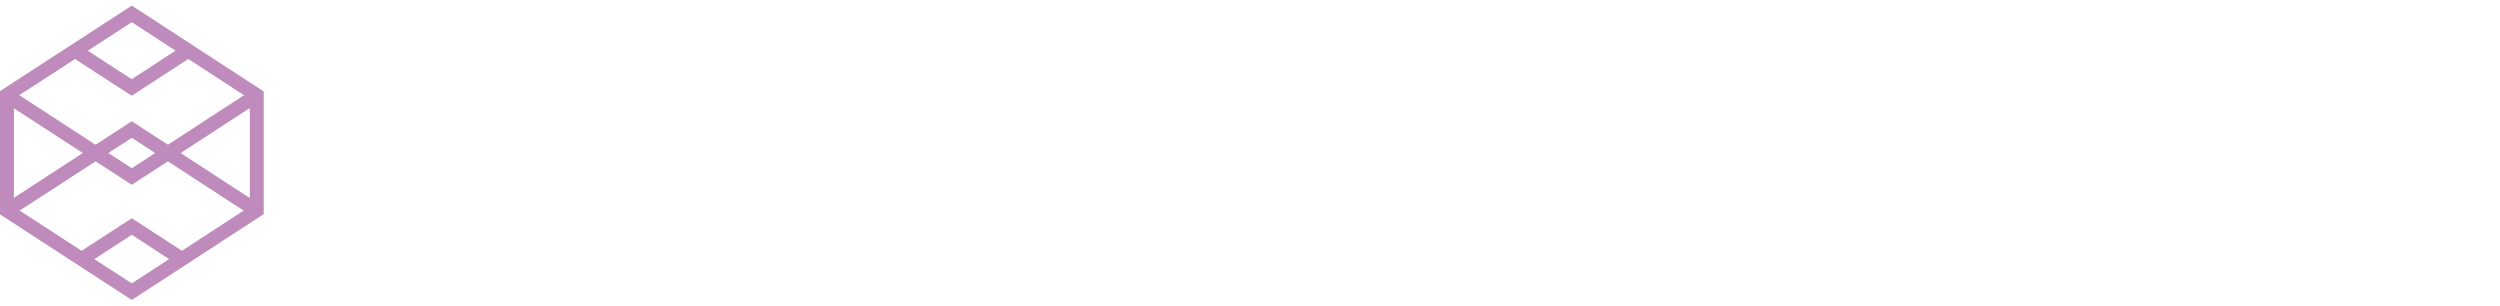 <svg width="360" height="44" viewBox="0 0 360 44" fill="none" xmlns="http://www.w3.org/2000/svg">
<path d="M1 13.751L18.976 25.418L36.974 13.709" stroke="#BF8ABC" stroke-width="2" stroke-miterlimit="2.61"/>
<path d="M1 30.322L18.976 18.655L36.974 30.365" stroke="#BF8ABC" stroke-width="2" stroke-miterlimit="2.61"/>
<path fill-rule="evenodd" clip-rule="evenodd" d="M1 13.666V30.33L18.976 42L36.974 30.29V13.709L18.976 2L1 13.666Z" stroke="#BF8ABC" stroke-width="2" stroke-miterlimit="2.61"/>
<path d="M11.94 37.184L18.976 32.617L26.187 37.308" stroke="#BF8ABC" stroke-width="2" stroke-miterlimit="2.61"/>
<path d="M10.887 7.356L18.963 12.597L27.241 7.212" stroke="#BF8ABC" stroke-width="2" stroke-miterlimit="2.61"/>
</svg>
